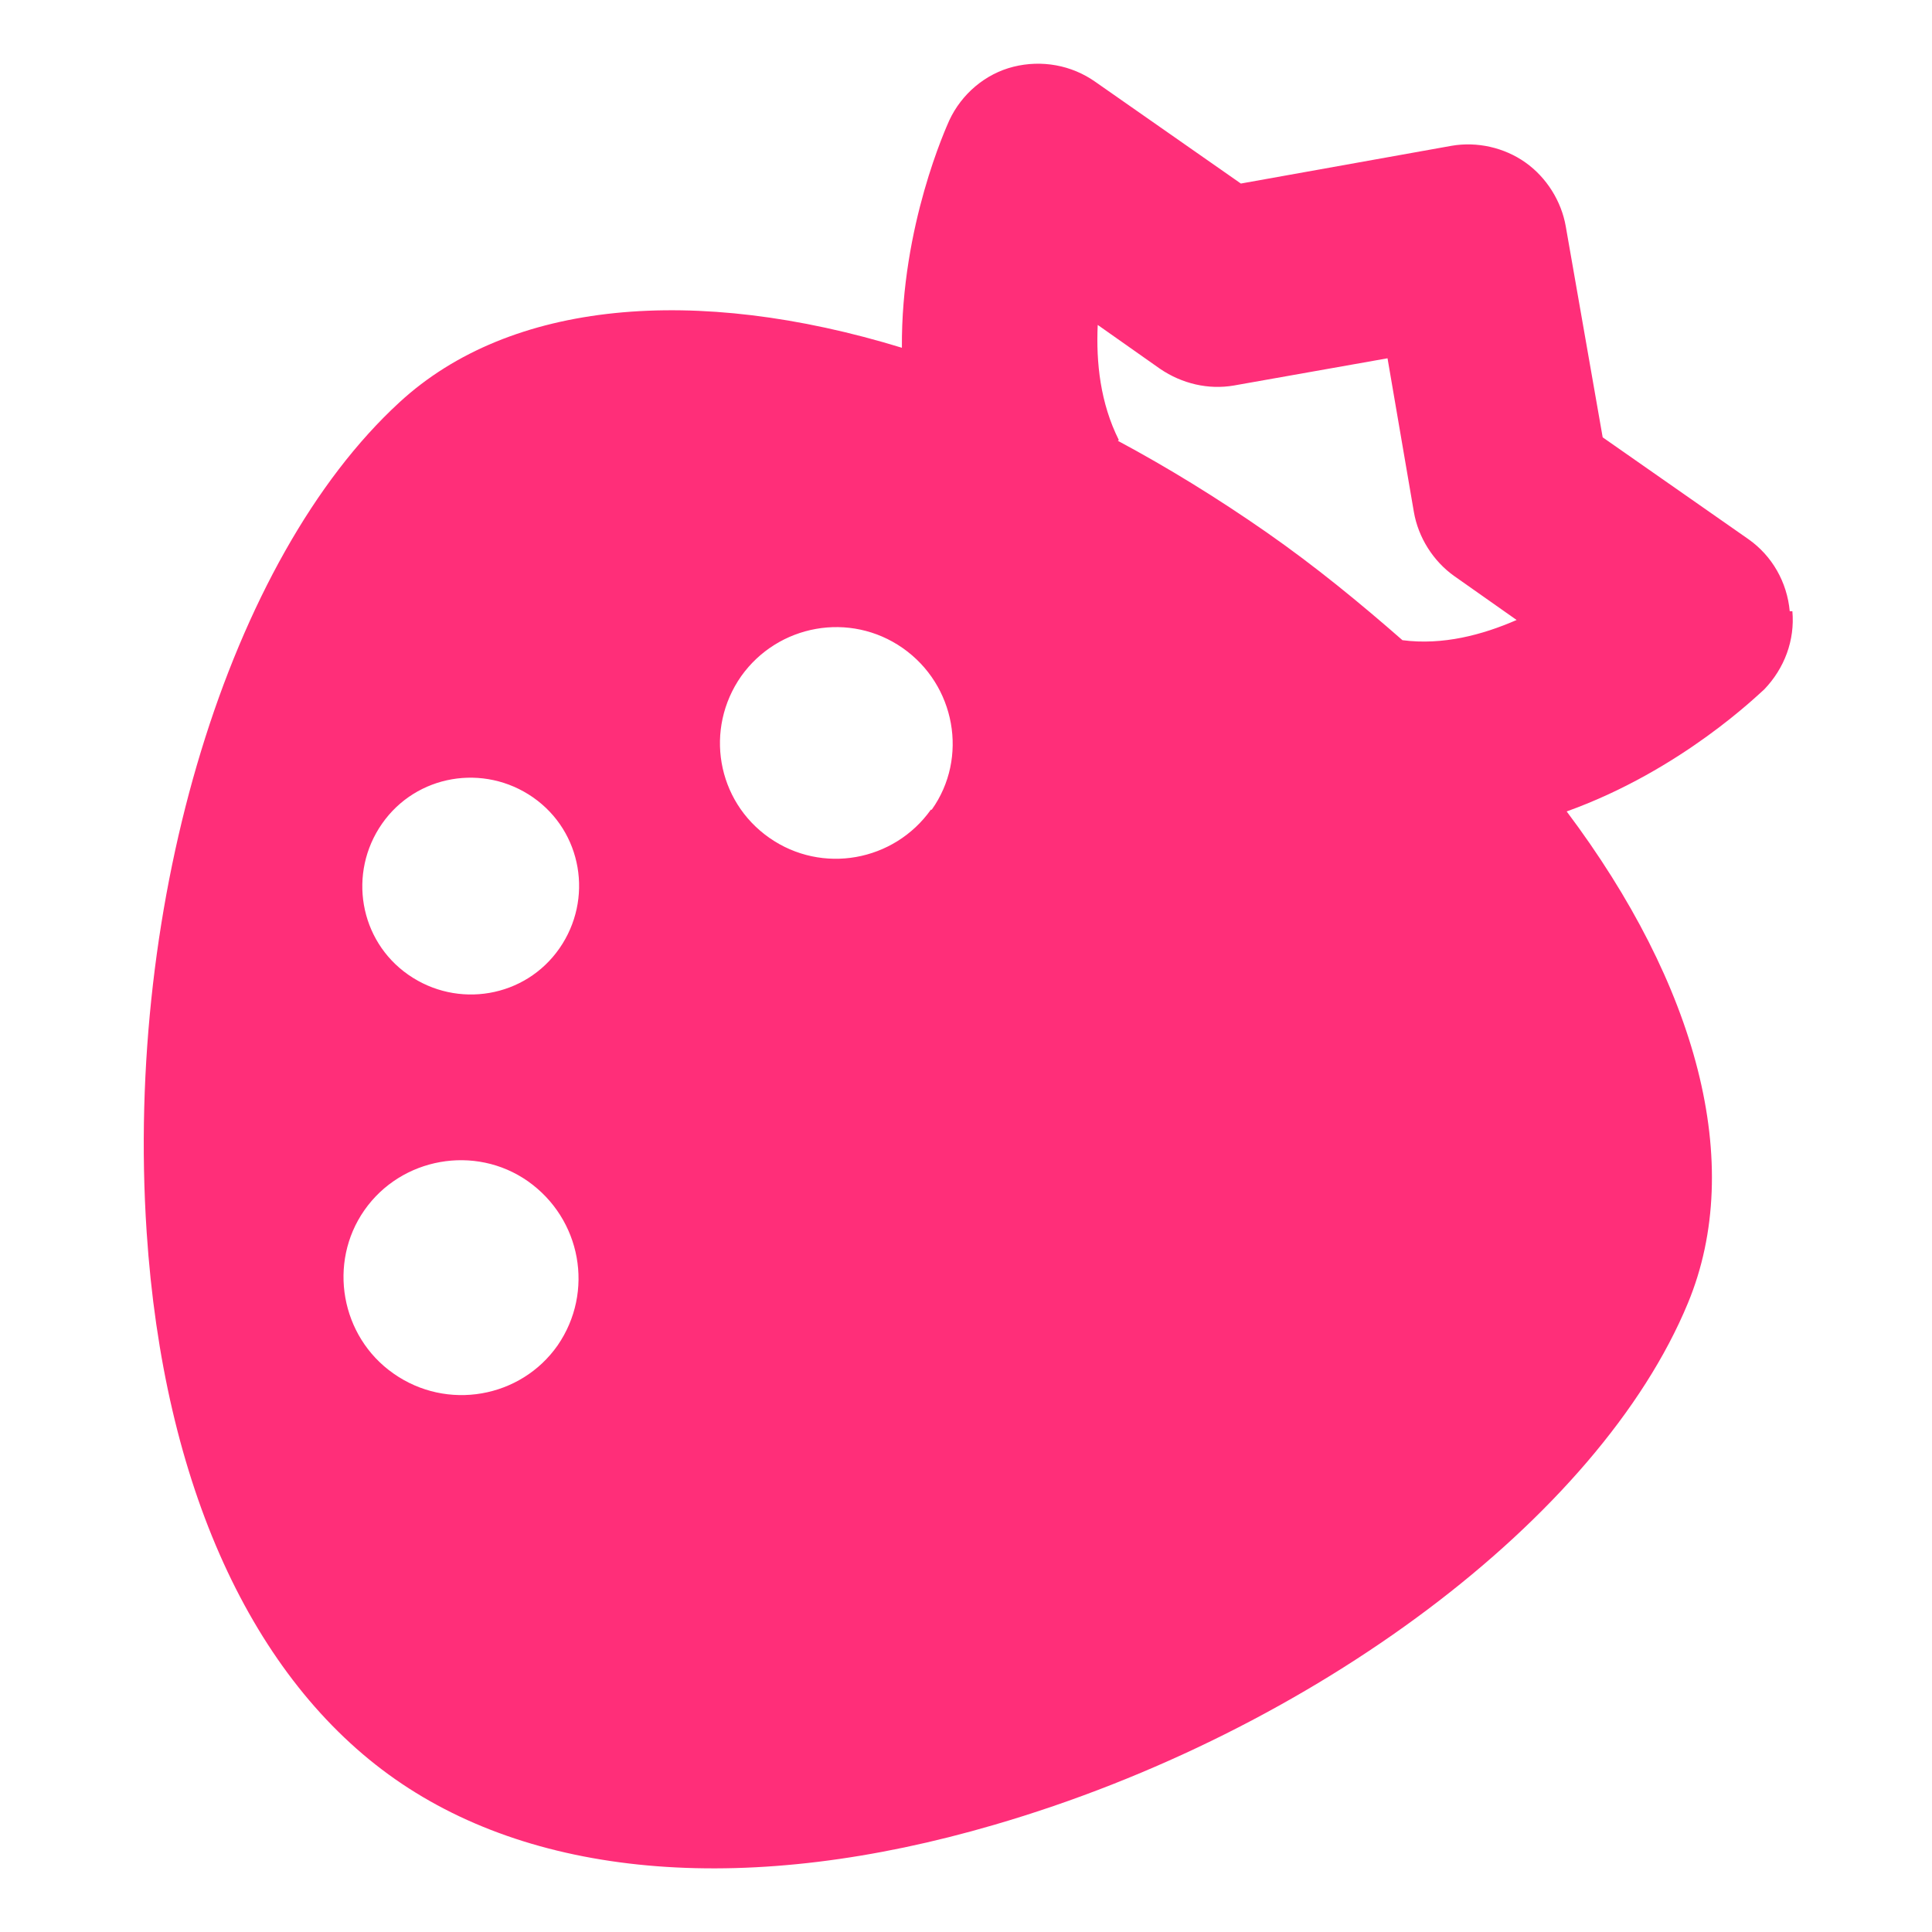 <?xml version="1.0" encoding="utf-8"?>
<svg xmlns="http://www.w3.org/2000/svg" xmlns:xlink="http://www.w3.org/1999/xlink" viewBox="0 0 22 22">
<defs>
 <style>
.cls-1 { fill: none; }
.cls-2 { fill: #ff2e79; }
.cls-3 { clip-path: url(#sid2); }
</style>
  <clipPath id="sid2">
   <rect class="cls-1" width="22" height="22"/>
  </clipPath>
 </defs>
 <g class="cls-3">
  <path class="cls-2" d="M20.38,6.96c-.03-.33-.2-.63-.47-.82l-1.66-1.16-.42-2.4c-.05-.29-.22-.56-.46-.73-.24-.17-.55-.24-.84-.19l-2.4.43-1.66-1.16c-.27-.19-.61-.25-.93-.17-.32.08-.59.31-.73.61-.03.07-.55,1.2-.54,2.59-2.35-.72-4.46-.54-5.72.62-1.94,1.78-3.13,5.67-2.88,9.45.19,2.88,1.2,5.09,2.83,6.23,1.63,1.14,4.05,1.33,6.82.52,3.64-1.06,6.89-3.5,7.9-5.94.66-1.59.1-3.63-1.38-5.6,1.31-.47,2.19-1.34,2.25-1.39.23-.24.35-.56.32-.89ZM6.35,15.32c-.42.6-1.26.75-1.87.32-.6-.42-.75-1.26-.33-1.86.42-.6,1.26-.75,1.86-.33.61.43.76,1.26.34,1.87ZM6.37,10.8c-.39.56-1.16.69-1.72.3-.56-.39-.69-1.16-.3-1.72.39-.56,1.16-.69,1.72-.3.56.39.69,1.16.3,1.72ZM10.6,9.22c-.42.59-1.24.74-1.84.32-.6-.42-.74-1.24-.32-1.84.42-.59,1.24-.74,1.84-.32.6.42.75,1.25.33,1.84ZM12.74,5.01c-.21-.42-.26-.88-.24-1.31l.71.5c.25.17.55.24.84.19l1.75-.31.3,1.75c.05.29.22.56.46.73l.71.5c-.39.17-.84.29-1.3.23-.48-.42-.99-.84-1.55-1.23-.56-.39-1.13-.74-1.69-1.04Z"/>
 </g>
</svg>
